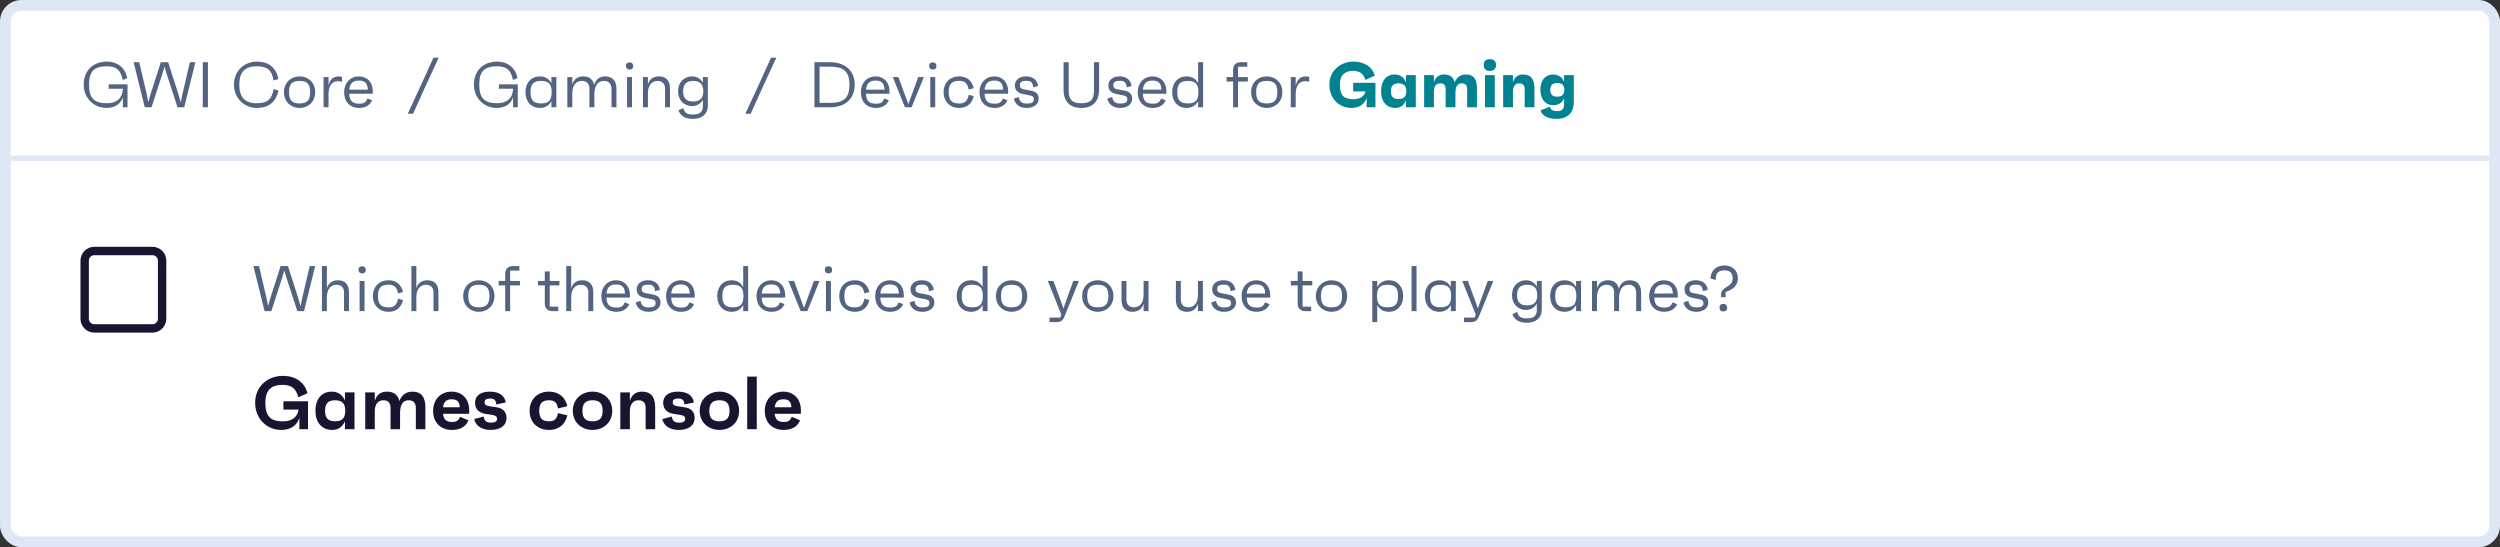 <svg width="466" height="102" viewBox="0 0 466 102" fill="none" xmlns="http://www.w3.org/2000/svg">
<rect x="0" y="0" width="466" height="102" fill="#333333" stroke="none"/>
<rect x="1" y="1" width="464" height="100" rx="3" fill="white" stroke="#DFE7F5" stroke-width="2"/>
<path fill-rule="evenodd" clip-rule="evenodd" d="M28.413 46H17.587C16.159 46 15 47.158 15 48.587V59.413C15 60.842 16.159 62 17.587 62H28.413C29.842 62 31 60.842 31 59.413V48.587C31 47.158 29.842 46 28.413 46ZM17.587 47.564H28.414C28.978 47.564 29.436 48.022 29.436 48.587V59.413C29.436 59.978 28.978 60.436 28.414 60.436H17.587C17.022 60.436 16.564 59.978 16.564 59.413V48.587C16.564 48.022 17.022 47.564 17.587 47.564Z" fill="#191530"/>
<path d="M20.256 15.716V16.544H22.908C22.836 18.272 21.78 19.244 19.956 19.244C17.532 19.244 16.596 18.272 16.596 15.776C16.596 13.316 17.532 12.356 19.944 12.356C21.696 12.356 22.512 13.076 22.872 14.912L23.712 14.564C23.34 12.488 21.72 11.48 19.956 11.48C17.34 11.48 15.6 13.184 15.6 15.752C15.6 18.248 17.448 20.12 19.86 20.12C21.072 20.12 22.404 19.64 22.896 18.14V20H23.772V15.716H20.256ZM35.396 11.6L34.016 17.492L33.692 19.1L33.236 17.492L31.34 11.6H29.972L28.088 17.48L27.644 19.04L27.332 17.492L25.952 11.6H24.908L26.984 20H28.244L30.272 13.76L30.668 12.404L31.052 13.748L33.092 20H34.34L36.416 11.6H35.396ZM37.796 20H38.756V11.6H37.796V20ZM47.868 19.244C45.648 19.244 44.604 18.128 44.604 15.764C44.604 13.448 45.648 12.356 47.868 12.356C49.824 12.356 50.7 13.1 50.988 14.996L51.9 14.732C51.492 12.608 50.076 11.48 47.868 11.48C45.54 11.48 43.608 13.232 43.608 15.764C43.608 18.296 45.54 20.12 47.868 20.12C50.076 20.12 51.492 18.992 51.9 16.868L50.988 16.604C50.7 18.5 49.824 19.244 47.868 19.244ZM55.839 14.24C54.219 14.24 52.923 15.416 52.923 17.18C52.923 18.944 54.219 20.12 55.839 20.12C57.459 20.12 58.755 18.944 58.755 17.18C58.755 15.416 57.459 14.24 55.839 14.24ZM55.839 19.28C54.423 19.28 53.871 18.692 53.871 17.18C53.871 15.668 54.423 15.08 55.839 15.08C57.255 15.08 57.807 15.668 57.807 17.18C57.807 18.692 57.255 19.28 55.839 19.28ZM63.089 14.252C61.949 14.252 61.445 15.032 61.241 15.968V14.36H60.317V20H61.241V17.432C61.241 16.22 61.757 15.128 62.969 15.128C63.449 15.128 63.641 15.212 63.749 15.272V14.336C63.593 14.264 63.365 14.252 63.089 14.252ZM69.489 17.024C69.489 15.296 68.409 14.24 66.885 14.24C65.313 14.24 64.149 15.428 64.149 17.18C64.149 18.968 65.241 20.12 66.933 20.12C67.989 20.12 68.961 19.688 69.357 18.692L68.493 18.356C68.229 19.1 67.857 19.328 66.933 19.328C65.697 19.328 65.157 18.8 65.097 17.468H69.477C69.489 17.264 69.489 17.192 69.489 17.024ZM66.873 15.02C68.013 15.02 68.493 15.5 68.565 16.712H65.109C65.217 15.56 65.793 15.02 66.873 15.02ZM76.002 21.2H76.998L79.326 16.052L81.774 10.76H80.79L78.534 15.728L76.002 21.2ZM92.994 15.716V16.544H95.646C95.574 18.272 94.518 19.244 92.694 19.244C90.27 19.244 89.334 18.272 89.334 15.776C89.334 13.316 90.27 12.356 92.682 12.356C94.434 12.356 95.25 13.076 95.61 14.912L96.45 14.564C96.078 12.488 94.458 11.48 92.694 11.48C90.078 11.48 88.338 13.184 88.338 15.752C88.338 18.248 90.186 20.12 92.598 20.12C93.81 20.12 95.142 19.64 95.634 18.14V20H96.51V15.716H92.994ZM102.782 14.36V15.512C102.362 14.708 101.618 14.24 100.646 14.24C99.026 14.24 97.946 15.416 97.946 17.18C97.946 18.944 99.026 20.12 100.646 20.12C101.618 20.12 102.362 19.652 102.782 18.848V20H103.706V14.36H102.782ZM100.862 19.28C99.446 19.28 98.894 18.692 98.894 17.18C98.894 15.668 99.446 15.08 100.862 15.08C102.278 15.08 102.83 15.668 102.83 17.18C102.83 18.692 102.278 19.28 100.862 19.28ZM112.794 14.24C111.726 14.24 111.054 14.816 110.742 15.836C110.55 14.804 109.854 14.24 108.738 14.24C107.55 14.24 106.95 14.864 106.674 15.752V14.36H105.75V20H106.674V17.396C106.674 15.932 107.37 15.08 108.474 15.08C109.314 15.08 109.866 15.584 109.866 16.508V20H110.79V17.72C110.79 16.076 111.33 15.08 112.602 15.08C113.43 15.08 113.982 15.584 113.982 16.592V20H114.906V16.532C114.906 15.08 114.15 14.24 112.794 14.24ZM117.363 12.968C117.807 12.968 118.047 12.716 118.035 12.284C118.023 11.864 117.783 11.636 117.363 11.636C116.907 11.636 116.655 11.864 116.667 12.284C116.679 12.716 116.931 12.968 117.363 12.968ZM116.883 20H117.807V14.36H116.883V20ZM122.836 14.24C121.648 14.24 121.048 14.864 120.772 15.752V14.36H119.848V20H120.772V17.396C120.772 15.932 121.468 15.08 122.572 15.08C123.412 15.08 123.964 15.584 123.964 16.508V20H124.888V16.448C124.888 15.032 124.156 14.24 122.836 14.24ZM131.02 14.36V15.44C130.636 14.696 129.928 14.24 128.992 14.24C127.48 14.24 126.388 15.38 126.388 17.012C126.388 18.632 127.48 19.772 128.992 19.772C129.928 19.772 130.636 19.316 131.02 18.572V19.736C131.02 20.828 130.492 21.344 129.196 21.344C128.044 21.344 127.672 21.104 127.348 20.144L126.46 20.564C126.856 21.644 127.756 22.16 129.196 22.16C130.9 22.16 131.944 21.188 131.944 19.736V14.36H131.02ZM129.196 18.92C127.936 18.92 127.336 18.308 127.336 17.012C127.336 15.704 127.936 15.08 129.22 15.08C130.492 15.08 131.092 15.704 131.092 17.012C131.092 18.308 130.48 18.92 129.196 18.92ZM138.931 21.2H139.927L142.255 16.052L144.703 10.76H143.719L141.463 15.728L138.931 21.2ZM151.808 20H154.724C157.628 20 159.32 18.32 159.32 15.8C159.32 13.28 157.628 11.6 154.724 11.6H151.808V20ZM152.768 19.172V12.428H154.724C157.328 12.428 158.336 13.376 158.336 15.8C158.336 18.224 157.328 19.172 154.724 19.172H152.768ZM165.806 17.024C165.806 15.296 164.726 14.24 163.202 14.24C161.63 14.24 160.466 15.428 160.466 17.18C160.466 18.968 161.558 20.12 163.25 20.12C164.306 20.12 165.278 19.688 165.674 18.692L164.81 18.356C164.546 19.1 164.174 19.328 163.25 19.328C162.014 19.328 161.474 18.8 161.414 17.468H165.794C165.806 17.264 165.806 17.192 165.806 17.024ZM163.19 15.02C164.33 15.02 164.81 15.5 164.882 16.712H161.426C161.534 15.56 162.11 15.02 163.19 15.02ZM171.162 14.36L169.314 19.4L167.454 14.36H166.41L168.69 20H169.926L172.206 14.36H171.162ZM173.883 12.968C174.327 12.968 174.567 12.716 174.555 12.284C174.543 11.864 174.303 11.636 173.883 11.636C173.427 11.636 173.175 11.864 173.187 12.284C173.199 12.716 173.451 12.968 173.883 12.968ZM173.403 20H174.327V14.36H173.403V20ZM178.792 19.292C177.388 19.292 176.836 18.704 176.836 17.18C176.836 15.656 177.388 15.068 178.792 15.068C179.788 15.068 180.328 15.452 180.568 16.688L181.504 16.436C181.156 14.96 180.148 14.24 178.804 14.24C177.076 14.24 175.888 15.416 175.888 17.18C175.888 18.944 177.076 20.12 178.804 20.12C180.148 20.12 181.156 19.4 181.504 17.924L180.568 17.672C180.328 18.908 179.788 19.292 178.792 19.292ZM187.919 17.024C187.919 15.296 186.839 14.24 185.315 14.24C183.743 14.24 182.579 15.428 182.579 17.18C182.579 18.968 183.671 20.12 185.363 20.12C186.419 20.12 187.391 19.688 187.787 18.692L186.923 18.356C186.659 19.1 186.287 19.328 185.363 19.328C184.127 19.328 183.587 18.8 183.527 17.468H187.907C187.919 17.264 187.919 17.192 187.919 17.024ZM185.303 15.02C186.443 15.02 186.923 15.5 186.995 16.712H183.539C183.647 15.56 184.223 15.02 185.303 15.02ZM191.377 20.12C192.721 20.12 193.609 19.424 193.609 18.38C193.609 17.48 193.033 17.06 192.205 16.904L190.789 16.628C190.273 16.532 190.105 16.316 190.105 15.86C190.105 15.308 190.477 15.056 191.281 15.056C192.025 15.056 192.481 15.212 192.601 16.28L193.513 16.028C193.273 14.672 192.325 14.24 191.245 14.24C189.997 14.24 189.169 14.912 189.169 15.932C189.169 16.976 189.925 17.384 190.741 17.54L191.845 17.756C192.529 17.888 192.697 18.056 192.697 18.536C192.697 19.064 192.289 19.304 191.437 19.304C190.501 19.304 190.045 18.992 189.889 18.08L188.977 18.38C189.241 19.544 190.153 20.12 191.377 20.12ZM203.911 11.6V16.952C203.911 18.596 203.239 19.244 201.559 19.244C199.879 19.244 199.207 18.596 199.207 16.952V11.6H198.247V16.712C198.247 18.992 199.495 20.12 201.559 20.12C203.623 20.12 204.871 18.992 204.871 16.712V11.6H203.911ZM208.803 20.12C210.147 20.12 211.035 19.424 211.035 18.38C211.035 17.48 210.459 17.06 209.631 16.904L208.215 16.628C207.699 16.532 207.531 16.316 207.531 15.86C207.531 15.308 207.903 15.056 208.707 15.056C209.451 15.056 209.907 15.212 210.027 16.28L210.939 16.028C210.699 14.672 209.751 14.24 208.671 14.24C207.423 14.24 206.595 14.912 206.595 15.932C206.595 16.976 207.351 17.384 208.167 17.54L209.271 17.756C209.955 17.888 210.123 18.056 210.123 18.536C210.123 19.064 209.715 19.304 208.863 19.304C207.927 19.304 207.471 18.992 207.315 18.08L206.403 18.38C206.667 19.544 207.579 20.12 208.803 20.12ZM217.415 17.024C217.415 15.296 216.335 14.24 214.811 14.24C213.239 14.24 212.075 15.428 212.075 17.18C212.075 18.968 213.167 20.12 214.859 20.12C215.915 20.12 216.887 19.688 217.283 18.692L216.419 18.356C216.155 19.1 215.783 19.328 214.859 19.328C213.623 19.328 213.083 18.8 213.023 17.468H217.403C217.415 17.264 217.415 17.192 217.415 17.024ZM214.799 15.02C215.939 15.02 216.419 15.5 216.491 16.712H213.035C213.143 15.56 213.719 15.02 214.799 15.02ZM223.333 11.6V15.512C222.913 14.708 222.169 14.24 221.197 14.24C219.577 14.24 218.497 15.416 218.497 17.18C218.497 18.944 219.577 20.12 221.197 20.12C222.169 20.12 222.913 19.652 223.333 18.848V20H224.257V11.6H223.333ZM221.413 19.28C219.997 19.28 219.445 18.692 219.445 17.18C219.445 15.668 219.997 15.08 221.413 15.08C222.829 15.08 223.381 15.668 223.381 17.18C223.381 18.692 222.829 19.28 221.413 19.28ZM232.598 14.36H230.774V12.44H232.49V11.6H231.23C230.402 11.6 229.85 12.152 229.85 12.98V14.36H228.638V15.2H229.85V20H230.774V15.2H232.598V14.36ZM236.12 14.24C234.5 14.24 233.204 15.416 233.204 17.18C233.204 18.944 234.5 20.12 236.12 20.12C237.74 20.12 239.036 18.944 239.036 17.18C239.036 15.416 237.74 14.24 236.12 14.24ZM236.12 19.28C234.704 19.28 234.152 18.692 234.152 17.18C234.152 15.668 234.704 15.08 236.12 15.08C237.536 15.08 238.088 15.668 238.088 17.18C238.088 18.692 237.536 19.28 236.12 19.28ZM243.37 14.252C242.23 14.252 241.726 15.032 241.522 15.968V14.36H240.598V20H241.522V17.432C241.522 16.22 242.038 15.128 243.25 15.128C243.73 15.128 243.922 15.212 244.03 15.272V14.336C243.874 14.264 243.646 14.252 243.37 14.252Z" fill="#526482"/>
<path d="M252.231 15.44V17.036H254.523C254.319 18.02 253.383 18.5 252.339 18.5C250.467 18.5 249.747 17.744 249.747 15.8C249.747 13.928 250.731 13.208 252.207 13.208C253.479 13.208 254.151 13.748 254.511 14.888L256.263 14.108C255.843 12.488 254.295 11.48 252.339 11.48C249.747 11.48 247.791 13.28 247.791 15.812C247.791 18.392 249.687 20.12 251.871 20.12C252.771 20.12 254.187 19.904 254.751 18.224L254.739 20H256.383V15.44H252.231ZM262.079 14V15.392C261.731 14.408 260.999 13.88 259.979 13.88C258.335 13.88 257.435 15.128 257.435 17.012C257.435 18.872 258.383 20.12 260.099 20.12C261.059 20.12 261.743 19.604 262.079 18.656V20H263.903V14H262.079ZM260.675 18.464C259.715 18.464 259.259 17.996 259.259 17.012C259.259 16.004 259.715 15.536 260.675 15.536C261.671 15.536 262.139 16.004 262.139 17.012C262.139 17.996 261.671 18.464 260.675 18.464ZM273.308 13.88C272.3 13.88 271.556 14.336 271.16 15.344C270.908 14.36 270.248 13.88 269.18 13.88C268.196 13.88 267.572 14.372 267.284 15.356V14H265.46V20H267.284V17.084C267.284 16.004 267.74 15.536 268.46 15.536C269.132 15.536 269.468 15.872 269.468 16.604V20H271.292V17.324C271.292 15.992 271.748 15.536 272.468 15.536C273.152 15.536 273.476 15.92 273.476 16.604V20H275.3V16.496C275.3 14.72 274.664 13.88 273.308 13.88ZM277.703 13.22C278.447 13.22 278.867 12.824 278.867 12.104C278.867 11.408 278.447 11.024 277.703 11.024C276.971 11.024 276.563 11.408 276.563 12.104C276.563 12.824 276.971 13.22 277.703 13.22ZM276.803 20H278.627V14H276.803V20ZM283.91 13.88C282.926 13.88 282.302 14.372 282.014 15.356V14H280.19V20H282.014V17.084C282.014 16.004 282.47 15.536 283.19 15.536C283.862 15.536 284.198 15.872 284.198 16.604V20H286.022V16.496C286.022 14.732 285.338 13.88 283.91 13.88ZM291.546 14V15.212C291.174 14.372 290.454 13.892 289.482 13.892C287.994 13.892 287.13 15.02 287.13 16.724C287.13 18.452 288.03 19.604 289.542 19.604C290.478 19.604 291.174 19.16 291.546 18.344V19.472C291.546 20.36 291.078 20.72 290.25 20.72C289.566 20.72 289.074 20.576 288.906 19.88L287.154 20.576C287.418 21.596 288.618 22.16 290.142 22.16C292.17 22.16 293.358 21.02 293.358 19.052V14H291.546ZM290.262 18.02C289.386 18.02 288.966 17.612 288.966 16.748C288.966 15.884 289.386 15.476 290.262 15.476C291.162 15.476 291.594 15.884 291.594 16.748C291.594 17.612 291.162 18.02 290.262 18.02Z" fill="#008291"/>
<path d="M57.728 49.6L56.348 55.492L56.024 57.1L55.568 55.492L53.672 49.6H52.304L50.42 55.48L49.976 57.04L49.664 55.492L48.284 49.6H47.24L49.316 58H50.576L52.604 51.76L53 50.404L53.384 51.748L55.424 58H56.672L58.748 49.6H57.728ZM62.996 52.24C61.808 52.24 61.208 52.864 60.932 53.752V49.6H60.008V58H60.932V55.396C60.932 53.932 61.628 53.08 62.732 53.08C63.572 53.08 64.124 53.584 64.124 54.508V58H65.048V54.448C65.048 53.032 64.316 52.24 62.996 52.24ZM67.508 50.968C67.952 50.968 68.192 50.716 68.18 50.284C68.168 49.864 67.928 49.636 67.508 49.636C67.052 49.636 66.8 49.864 66.812 50.284C66.824 50.716 67.076 50.968 67.508 50.968ZM67.028 58H67.952V52.36H67.028V58ZM72.417 57.292C71.013 57.292 70.461 56.704 70.461 55.18C70.461 53.656 71.013 53.068 72.417 53.068C73.413 53.068 73.953 53.452 74.193 54.688L75.129 54.436C74.781 52.96 73.773 52.24 72.429 52.24C70.701 52.24 69.513 53.416 69.513 55.18C69.513 56.944 70.701 58.12 72.429 58.12C73.773 58.12 74.781 57.4 75.129 55.924L74.193 55.672C73.953 56.908 73.413 57.292 72.417 57.292ZM79.672 52.24C78.484 52.24 77.884 52.864 77.608 53.752V49.6H76.684V58H77.608V55.396C77.608 53.932 78.304 53.08 79.408 53.08C80.248 53.08 80.8 53.584 80.8 54.508V58H81.724V54.448C81.724 53.032 80.992 52.24 79.672 52.24ZM89.257 52.24C87.637 52.24 86.341 53.416 86.341 55.18C86.341 56.944 87.637 58.12 89.257 58.12C90.877 58.12 92.173 56.944 92.173 55.18C92.173 53.416 90.877 52.24 89.257 52.24ZM89.257 57.28C87.841 57.28 87.289 56.692 87.289 55.18C87.289 53.668 87.841 53.08 89.257 53.08C90.673 53.08 91.225 53.668 91.225 55.18C91.225 56.692 90.673 57.28 89.257 57.28ZM96.915 52.36H95.091V50.44H96.807V49.6H95.547C94.719 49.6 94.167 50.152 94.167 50.98V52.36H92.955V53.2H94.167V58H95.091V53.2H96.915V52.36ZM104.274 53.2V52.36H102.474V50.584H101.55V52.36H100.278V53.2H101.55V56.62C101.55 57.448 102.102 58 102.93 58H104.07V57.16H102.474V53.2H104.274ZM108.535 52.24C107.347 52.24 106.747 52.864 106.471 53.752V49.6H105.547V58H106.471V55.396C106.471 53.932 107.167 53.08 108.271 53.08C109.111 53.08 109.663 53.584 109.663 54.508V58H110.587V54.448C110.587 53.032 109.855 52.24 108.535 52.24ZM117.427 55.024C117.427 53.296 116.347 52.24 114.823 52.24C113.251 52.24 112.087 53.428 112.087 55.18C112.087 56.968 113.179 58.12 114.871 58.12C115.927 58.12 116.899 57.688 117.295 56.692L116.431 56.356C116.167 57.1 115.795 57.328 114.871 57.328C113.635 57.328 113.095 56.8 113.035 55.468H117.415C117.427 55.264 117.427 55.192 117.427 55.024ZM114.811 53.02C115.951 53.02 116.431 53.5 116.503 54.712H113.047C113.155 53.56 113.731 53.02 114.811 53.02ZM120.885 58.12C122.229 58.12 123.117 57.424 123.117 56.38C123.117 55.48 122.541 55.06 121.713 54.904L120.297 54.628C119.781 54.532 119.613 54.316 119.613 53.86C119.613 53.308 119.985 53.056 120.789 53.056C121.533 53.056 121.989 53.212 122.109 54.28L123.021 54.028C122.781 52.672 121.833 52.24 120.753 52.24C119.505 52.24 118.677 52.912 118.677 53.932C118.677 54.976 119.433 55.384 120.249 55.54L121.353 55.756C122.037 55.888 122.205 56.056 122.205 56.536C122.205 57.064 121.797 57.304 120.945 57.304C120.009 57.304 119.553 56.992 119.397 56.08L118.485 56.38C118.749 57.544 119.661 58.12 120.885 58.12ZM129.497 55.024C129.497 53.296 128.417 52.24 126.893 52.24C125.321 52.24 124.157 53.428 124.157 55.18C124.157 56.968 125.249 58.12 126.941 58.12C127.997 58.12 128.969 57.688 129.365 56.692L128.501 56.356C128.237 57.1 127.865 57.328 126.941 57.328C125.705 57.328 125.165 56.8 125.105 55.468H129.485C129.497 55.264 129.497 55.192 129.497 55.024ZM126.881 53.02C128.021 53.02 128.501 53.5 128.573 54.712H125.117C125.225 53.56 125.801 53.02 126.881 53.02ZM138.532 49.6V53.512C138.112 52.708 137.368 52.24 136.396 52.24C134.776 52.24 133.696 53.416 133.696 55.18C133.696 56.944 134.776 58.12 136.396 58.12C137.368 58.12 138.112 57.652 138.532 56.848V58H139.456V49.6H138.532ZM136.612 57.28C135.196 57.28 134.644 56.692 134.644 55.18C134.644 53.668 135.196 53.08 136.612 53.08C138.028 53.08 138.58 53.668 138.58 55.18C138.58 56.692 138.028 57.28 136.612 57.28ZM146.36 55.024C146.36 53.296 145.28 52.24 143.756 52.24C142.184 52.24 141.02 53.428 141.02 55.18C141.02 56.968 142.112 58.12 143.804 58.12C144.86 58.12 145.832 57.688 146.228 56.692L145.364 56.356C145.1 57.1 144.728 57.328 143.804 57.328C142.568 57.328 142.028 56.8 141.968 55.468H146.348C146.36 55.264 146.36 55.192 146.36 55.024ZM143.744 53.02C144.884 53.02 145.364 53.5 145.436 54.712H141.98C142.088 53.56 142.664 53.02 143.744 53.02ZM151.717 52.36L149.869 57.4L148.009 52.36H146.965L149.245 58H150.481L152.761 52.36H151.717ZM154.438 50.968C154.882 50.968 155.122 50.716 155.11 50.284C155.098 49.864 154.858 49.636 154.438 49.636C153.982 49.636 153.729 49.864 153.742 50.284C153.754 50.716 154.006 50.968 154.438 50.968ZM153.958 58H154.882V52.36H153.958V58ZM159.346 57.292C157.942 57.292 157.39 56.704 157.39 55.18C157.39 53.656 157.942 53.068 159.346 53.068C160.342 53.068 160.882 53.452 161.122 54.688L162.058 54.436C161.71 52.96 160.702 52.24 159.358 52.24C157.63 52.24 156.442 53.416 156.442 55.18C156.442 56.944 157.63 58.12 159.358 58.12C160.702 58.12 161.71 57.4 162.058 55.924L161.122 55.672C160.882 56.908 160.342 57.292 159.346 57.292ZM168.474 55.024C168.474 53.296 167.394 52.24 165.87 52.24C164.298 52.24 163.134 53.428 163.134 55.18C163.134 56.968 164.226 58.12 165.918 58.12C166.974 58.12 167.946 57.688 168.342 56.692L167.478 56.356C167.214 57.1 166.842 57.328 165.918 57.328C164.682 57.328 164.142 56.8 164.082 55.468H168.462C168.474 55.264 168.474 55.192 168.474 55.024ZM165.858 53.02C166.998 53.02 167.478 53.5 167.55 54.712H164.094C164.202 53.56 164.778 53.02 165.858 53.02ZM171.932 58.12C173.276 58.12 174.164 57.424 174.164 56.38C174.164 55.48 173.588 55.06 172.76 54.904L171.344 54.628C170.828 54.532 170.66 54.316 170.66 53.86C170.66 53.308 171.032 53.056 171.836 53.056C172.58 53.056 173.036 53.212 173.156 54.28L174.068 54.028C173.828 52.672 172.88 52.24 171.8 52.24C170.552 52.24 169.724 52.912 169.724 53.932C169.724 54.976 170.48 55.384 171.296 55.54L172.4 55.756C173.084 55.888 173.252 56.056 173.252 56.536C173.252 57.064 172.844 57.304 171.992 57.304C171.056 57.304 170.6 56.992 170.444 56.08L169.532 56.38C169.796 57.544 170.708 58.12 171.932 58.12ZM183.157 49.6V53.512C182.737 52.708 181.993 52.24 181.021 52.24C179.401 52.24 178.321 53.416 178.321 55.18C178.321 56.944 179.401 58.12 181.021 58.12C181.993 58.12 182.737 57.652 183.157 56.848V58H184.081V49.6H183.157ZM181.237 57.28C179.821 57.28 179.269 56.692 179.269 55.18C179.269 53.668 179.821 53.08 181.237 53.08C182.653 53.08 183.205 53.668 183.205 55.18C183.205 56.692 182.653 57.28 181.237 57.28ZM188.561 52.24C186.941 52.24 185.645 53.416 185.645 55.18C185.645 56.944 186.941 58.12 188.561 58.12C190.181 58.12 191.477 56.944 191.477 55.18C191.477 53.416 190.181 52.24 188.561 52.24ZM188.561 57.28C187.145 57.28 186.593 56.692 186.593 55.18C186.593 53.668 187.145 53.08 188.561 53.08C189.977 53.08 190.529 53.668 190.529 55.18C190.529 56.692 189.977 57.28 188.561 57.28ZM200.069 52.36L198.701 56.128L198.221 57.496L197.753 56.14L196.361 52.36H195.317L197.825 58.636L197.633 59.2H195.629V60.04H196.889C197.729 60.04 198.089 59.788 198.425 58.984L201.113 52.36H200.069ZM204.628 52.24C203.008 52.24 201.712 53.416 201.712 55.18C201.712 56.944 203.008 58.12 204.628 58.12C206.248 58.12 207.544 56.944 207.544 55.18C207.544 53.416 206.248 52.24 204.628 52.24ZM204.628 57.28C203.212 57.28 202.66 56.692 202.66 55.18C202.66 53.668 203.212 53.08 204.628 53.08C206.044 53.08 206.596 53.668 206.596 55.18C206.596 56.692 206.044 57.28 204.628 57.28ZM213.162 52.36V54.964C213.162 56.428 212.466 57.28 211.362 57.28C210.522 57.28 209.97 56.776 209.97 55.852V52.36H209.046V55.912C209.046 57.328 209.778 58.12 211.098 58.12C212.286 58.12 212.886 57.496 213.162 56.608V58H214.086V52.36H213.162ZM223.299 52.36V54.964C223.299 56.428 222.603 57.28 221.499 57.28C220.659 57.28 220.107 56.776 220.107 55.852V52.36H219.183V55.912C219.183 57.328 219.915 58.12 221.235 58.12C222.423 58.12 223.023 57.496 223.299 56.608V58H224.223V52.36H223.299ZM228.158 58.12C229.502 58.12 230.39 57.424 230.39 56.38C230.39 55.48 229.814 55.06 228.986 54.904L227.57 54.628C227.054 54.532 226.886 54.316 226.886 53.86C226.886 53.308 227.258 53.056 228.062 53.056C228.806 53.056 229.262 53.212 229.382 54.28L230.294 54.028C230.054 52.672 229.106 52.24 228.026 52.24C226.778 52.24 225.95 52.912 225.95 53.932C225.95 54.976 226.706 55.384 227.522 55.54L228.626 55.756C229.31 55.888 229.478 56.056 229.478 56.536C229.478 57.064 229.07 57.304 228.218 57.304C227.282 57.304 226.826 56.992 226.67 56.08L225.758 56.38C226.022 57.544 226.934 58.12 228.158 58.12ZM236.771 55.024C236.771 53.296 235.691 52.24 234.167 52.24C232.595 52.24 231.431 53.428 231.431 55.18C231.431 56.968 232.523 58.12 234.215 58.12C235.271 58.12 236.243 57.688 236.639 56.692L235.775 56.356C235.511 57.1 235.139 57.328 234.215 57.328C232.979 57.328 232.439 56.8 232.379 55.468H236.759C236.771 55.264 236.771 55.192 236.771 55.024ZM234.155 53.02C235.295 53.02 235.775 53.5 235.847 54.712H232.391C232.499 53.56 233.075 53.02 234.155 53.02ZM244.606 53.2V52.36H242.806V50.584H241.882V52.36H240.61V53.2H241.882V56.62C241.882 57.448 242.434 58 243.262 58H244.402V57.16H242.806V53.2H244.606ZM248.198 52.24C246.578 52.24 245.282 53.416 245.282 55.18C245.282 56.944 246.578 58.12 248.198 58.12C249.818 58.12 251.114 56.944 251.114 55.18C251.114 53.416 249.818 52.24 248.198 52.24ZM248.198 57.28C246.782 57.28 246.23 56.692 246.23 55.18C246.23 53.668 246.782 53.08 248.198 53.08C249.614 53.08 250.166 53.668 250.166 55.18C250.166 56.692 249.614 57.28 248.198 57.28ZM258.853 52.24C257.881 52.24 257.137 52.708 256.717 53.512V52.36H255.793V60.04H256.717V56.848C257.137 57.652 257.881 58.12 258.853 58.12C260.473 58.12 261.553 56.944 261.553 55.18C261.553 53.416 260.473 52.24 258.853 52.24ZM258.637 57.28C257.221 57.28 256.669 56.692 256.669 55.18C256.669 53.668 257.221 53.08 258.637 53.08C260.053 53.08 260.605 53.668 260.605 55.18C260.605 56.692 260.053 57.28 258.637 57.28ZM263.118 58H264.042V49.6H263.118V58ZM270.439 52.36V53.512C270.019 52.708 269.275 52.24 268.303 52.24C266.683 52.24 265.603 53.416 265.603 55.18C265.603 56.944 266.683 58.12 268.303 58.12C269.275 58.12 270.019 57.652 270.439 56.848V58H271.363V52.36H270.439ZM268.519 57.28C267.103 57.28 266.551 56.692 266.551 55.18C266.551 53.668 267.103 53.08 268.519 53.08C269.935 53.08 270.487 53.668 270.487 55.18C270.487 56.692 269.935 57.28 268.519 57.28ZM277.319 52.36L275.951 56.128L275.471 57.496L275.003 56.14L273.611 52.36H272.567L275.075 58.636L274.883 59.2H272.879V60.04H274.139C274.979 60.04 275.339 59.788 275.675 58.984L278.363 52.36H277.319ZM286.465 52.36V53.44C286.081 52.696 285.373 52.24 284.437 52.24C282.925 52.24 281.833 53.38 281.833 55.012C281.833 56.632 282.925 57.772 284.437 57.772C285.373 57.772 286.081 57.316 286.465 56.572V57.736C286.465 58.828 285.937 59.344 284.641 59.344C283.489 59.344 283.117 59.104 282.793 58.144L281.905 58.564C282.301 59.644 283.201 60.16 284.641 60.16C286.345 60.16 287.389 59.188 287.389 57.736V52.36H286.465ZM284.641 56.92C283.381 56.92 282.781 56.308 282.781 55.012C282.781 53.704 283.381 53.08 284.665 53.08C285.937 53.08 286.537 53.704 286.537 55.012C286.537 56.308 285.925 56.92 284.641 56.92ZM293.782 52.36V53.512C293.362 52.708 292.618 52.24 291.646 52.24C290.026 52.24 288.946 53.416 288.946 55.18C288.946 56.944 290.026 58.12 291.646 58.12C292.618 58.12 293.362 57.652 293.782 56.848V58H294.706V52.36H293.782ZM291.862 57.28C290.446 57.28 289.894 56.692 289.894 55.18C289.894 53.668 290.446 53.08 291.862 53.08C293.278 53.08 293.83 53.668 293.83 55.18C293.83 56.692 293.278 57.28 291.862 57.28ZM303.794 52.24C302.726 52.24 302.054 52.816 301.742 53.836C301.55 52.804 300.854 52.24 299.738 52.24C298.55 52.24 297.95 52.864 297.674 53.752V52.36H296.75V58H297.674V55.396C297.674 53.932 298.37 53.08 299.474 53.08C300.314 53.08 300.866 53.584 300.866 54.508V58H301.79V55.72C301.79 54.076 302.33 53.08 303.602 53.08C304.43 53.08 304.982 53.584 304.982 54.592V58H305.906V54.532C305.906 53.08 305.15 52.24 303.794 52.24ZM312.743 55.024C312.743 53.296 311.663 52.24 310.139 52.24C308.567 52.24 307.403 53.428 307.403 55.18C307.403 56.968 308.495 58.12 310.187 58.12C311.243 58.12 312.215 57.688 312.611 56.692L311.747 56.356C311.483 57.1 311.111 57.328 310.187 57.328C308.951 57.328 308.411 56.8 308.351 55.468H312.731C312.743 55.264 312.743 55.192 312.743 55.024ZM310.127 53.02C311.267 53.02 311.747 53.5 311.819 54.712H308.363C308.471 53.56 309.047 53.02 310.127 53.02ZM316.201 58.12C317.545 58.12 318.433 57.424 318.433 56.38C318.433 55.48 317.857 55.06 317.029 54.904L315.613 54.628C315.097 54.532 314.929 54.316 314.929 53.86C314.929 53.308 315.301 53.056 316.105 53.056C316.849 53.056 317.305 53.212 317.425 54.28L318.337 54.028C318.097 52.672 317.149 52.24 316.069 52.24C314.821 52.24 313.993 52.912 313.993 53.932C313.993 54.976 314.749 55.384 315.565 55.54L316.669 55.756C317.353 55.888 317.521 56.056 317.521 56.536C317.521 57.064 317.113 57.304 316.261 57.304C315.325 57.304 314.869 56.992 314.713 56.08L313.801 56.38C314.065 57.544 314.977 58.12 316.201 58.12ZM318.861 51.928L319.833 52.192C319.725 50.836 320.433 50.392 321.405 50.392C322.461 50.392 322.965 50.872 322.965 51.88C322.965 53.668 320.805 53.308 320.805 54.928V55.396H321.645V54.448C322.713 54.028 323.937 53.5 323.937 51.832C323.937 50.44 322.917 49.48 321.441 49.48C320.061 49.48 318.861 50.296 318.861 51.928ZM321.225 58.048C321.693 58.048 321.945 57.796 321.933 57.352C321.921 56.896 321.669 56.644 321.225 56.644C320.757 56.644 320.505 56.896 320.517 57.352C320.529 57.796 320.781 58.048 321.225 58.048Z" fill="#526482"/>
<path d="M52.824 74.792V76.346H55.652C55.47 77.788 54.322 78.544 52.796 78.544C50.388 78.544 49.464 77.578 49.464 75.086C49.464 72.678 50.598 71.74 52.684 71.74C54.35 71.74 55.19 72.44 55.61 74.05L57.304 73.308C56.828 71.236 54.994 70.06 52.796 70.06C49.758 70.06 47.56 72.118 47.56 75.086C47.56 78.068 49.758 80.14 52.39 80.14C53.552 80.14 55.19 79.79 55.806 77.872V80H57.416V74.792H52.824ZM64.299 73.14V74.68C63.865 73.602 63.011 73 61.835 73C59.917 73 58.797 74.428 58.797 76.584C58.797 78.712 59.959 80.14 61.919 80.14C63.053 80.14 63.879 79.552 64.299 78.502V80H66.077V73.14H64.299ZM62.451 78.53C61.163 78.53 60.589 77.928 60.589 76.584C60.589 75.212 61.163 74.61 62.451 74.61C63.781 74.61 64.355 75.212 64.355 76.584C64.355 77.928 63.781 78.53 62.451 78.53ZM76.912 73C75.722 73 74.882 73.588 74.448 74.764C74.168 73.588 73.384 73 72.124 73C70.892 73 70.192 73.63 69.856 74.736V73.14H68.078V80H69.856V76.724C69.856 75.31 70.472 74.61 71.466 74.61C72.32 74.61 72.796 75.072 72.796 75.996V80H74.574V77.032C74.574 75.352 75.134 74.61 76.184 74.61C77.038 74.61 77.514 75.114 77.514 76.038V80H79.292V75.926C79.292 73.98 78.494 73 76.912 73ZM87.461 76.472C87.461 74.358 86.131 73 84.171 73C82.141 73 80.727 74.456 80.727 76.612C80.727 78.74 82.127 80.14 84.227 80.14C85.767 80.14 86.845 79.538 87.307 78.348L85.767 77.69C85.431 78.432 85.081 78.656 84.269 78.656C83.205 78.656 82.701 78.208 82.575 77.13H87.447C87.461 76.85 87.461 76.696 87.461 76.472ZM84.185 74.428C85.179 74.428 85.655 74.834 85.697 75.912H82.589C82.715 74.89 83.205 74.428 84.185 74.428ZM91.419 80.14C93.309 80.14 94.415 79.3 94.415 77.886C94.415 76.766 93.715 76.08 92.581 75.926L91.195 75.716C90.523 75.618 90.327 75.38 90.327 75.002C90.327 74.512 90.649 74.288 91.349 74.288C92.063 74.288 92.427 74.498 92.511 75.394L94.275 75.016C94.051 73.77 93.141 73 91.293 73C89.571 73 88.549 73.77 88.549 75.086C88.549 76.262 89.277 76.948 90.495 77.144L91.643 77.326C92.455 77.452 92.651 77.662 92.651 78.082C92.651 78.558 92.287 78.782 91.531 78.782C90.747 78.782 90.285 78.544 90.159 77.648L88.395 78.11C88.591 79.23 89.655 80.14 91.419 80.14ZM102.331 78.53C101.057 78.53 100.511 77.942 100.511 76.584C100.511 75.198 101.057 74.61 102.331 74.61C103.325 74.61 103.801 74.988 104.011 76.136L105.761 75.716C105.313 73.84 103.997 73 102.331 73C100.189 73 98.719 74.428 98.719 76.584C98.719 78.712 100.189 80.14 102.331 80.14C103.927 80.14 105.285 79.37 105.761 77.424L104.011 77.004C103.787 78.152 103.311 78.53 102.331 78.53ZM110.454 73C108.438 73 106.772 74.386 106.772 76.584C106.772 78.768 108.438 80.14 110.454 80.14C112.456 80.14 114.122 78.768 114.122 76.584C114.122 74.386 112.456 73 110.454 73ZM110.454 78.53C109.138 78.53 108.564 77.928 108.564 76.584C108.564 75.212 109.138 74.61 110.454 74.61C111.77 74.61 112.33 75.212 112.33 76.584C112.33 77.928 111.77 78.53 110.454 78.53ZM119.675 73C118.443 73 117.743 73.63 117.407 74.736V73.14H115.629V80H117.407V76.724C117.407 75.31 118.023 74.61 119.017 74.61C119.871 74.61 120.347 75.072 120.347 75.996V80H122.125V75.898C122.125 73.966 121.299 73 119.675 73ZM126.487 80.14C128.377 80.14 129.483 79.3 129.483 77.886C129.483 76.766 128.783 76.08 127.649 75.926L126.263 75.716C125.591 75.618 125.395 75.38 125.395 75.002C125.395 74.512 125.717 74.288 126.417 74.288C127.131 74.288 127.495 74.498 127.579 75.394L129.343 75.016C129.119 73.77 128.209 73 126.361 73C124.639 73 123.617 73.77 123.617 75.086C123.617 76.262 124.345 76.948 125.563 77.144L126.711 77.326C127.523 77.452 127.719 77.662 127.719 78.082C127.719 78.558 127.355 78.782 126.599 78.782C125.815 78.782 125.353 78.544 125.227 77.648L123.463 78.11C123.659 79.23 124.723 80.14 126.487 80.14ZM134.106 73C132.09 73 130.424 74.386 130.424 76.584C130.424 78.768 132.09 80.14 134.106 80.14C136.108 80.14 137.774 78.768 137.774 76.584C137.774 74.386 136.108 73 134.106 73ZM134.106 78.53C132.79 78.53 132.216 77.928 132.216 76.584C132.216 75.212 132.79 74.61 134.106 74.61C135.422 74.61 135.982 75.212 135.982 76.584C135.982 77.928 135.422 78.53 134.106 78.53ZM139.281 80H141.059V70.2H139.281V80ZM149.285 76.472C149.285 74.358 147.955 73 145.995 73C143.965 73 142.551 74.456 142.551 76.612C142.551 78.74 143.951 80.14 146.051 80.14C147.591 80.14 148.669 79.538 149.131 78.348L147.591 77.69C147.255 78.432 146.905 78.656 146.093 78.656C145.029 78.656 144.525 78.208 144.399 77.13H149.271C149.285 76.85 149.285 76.696 149.285 76.472ZM146.009 74.428C147.003 74.428 147.479 74.834 147.521 75.912H144.413C144.539 74.89 145.029 74.428 146.009 74.428Z" fill="#191530"/>
<rect y="29" width="466" height="1" fill="#DFE7F5"/>
</svg>
